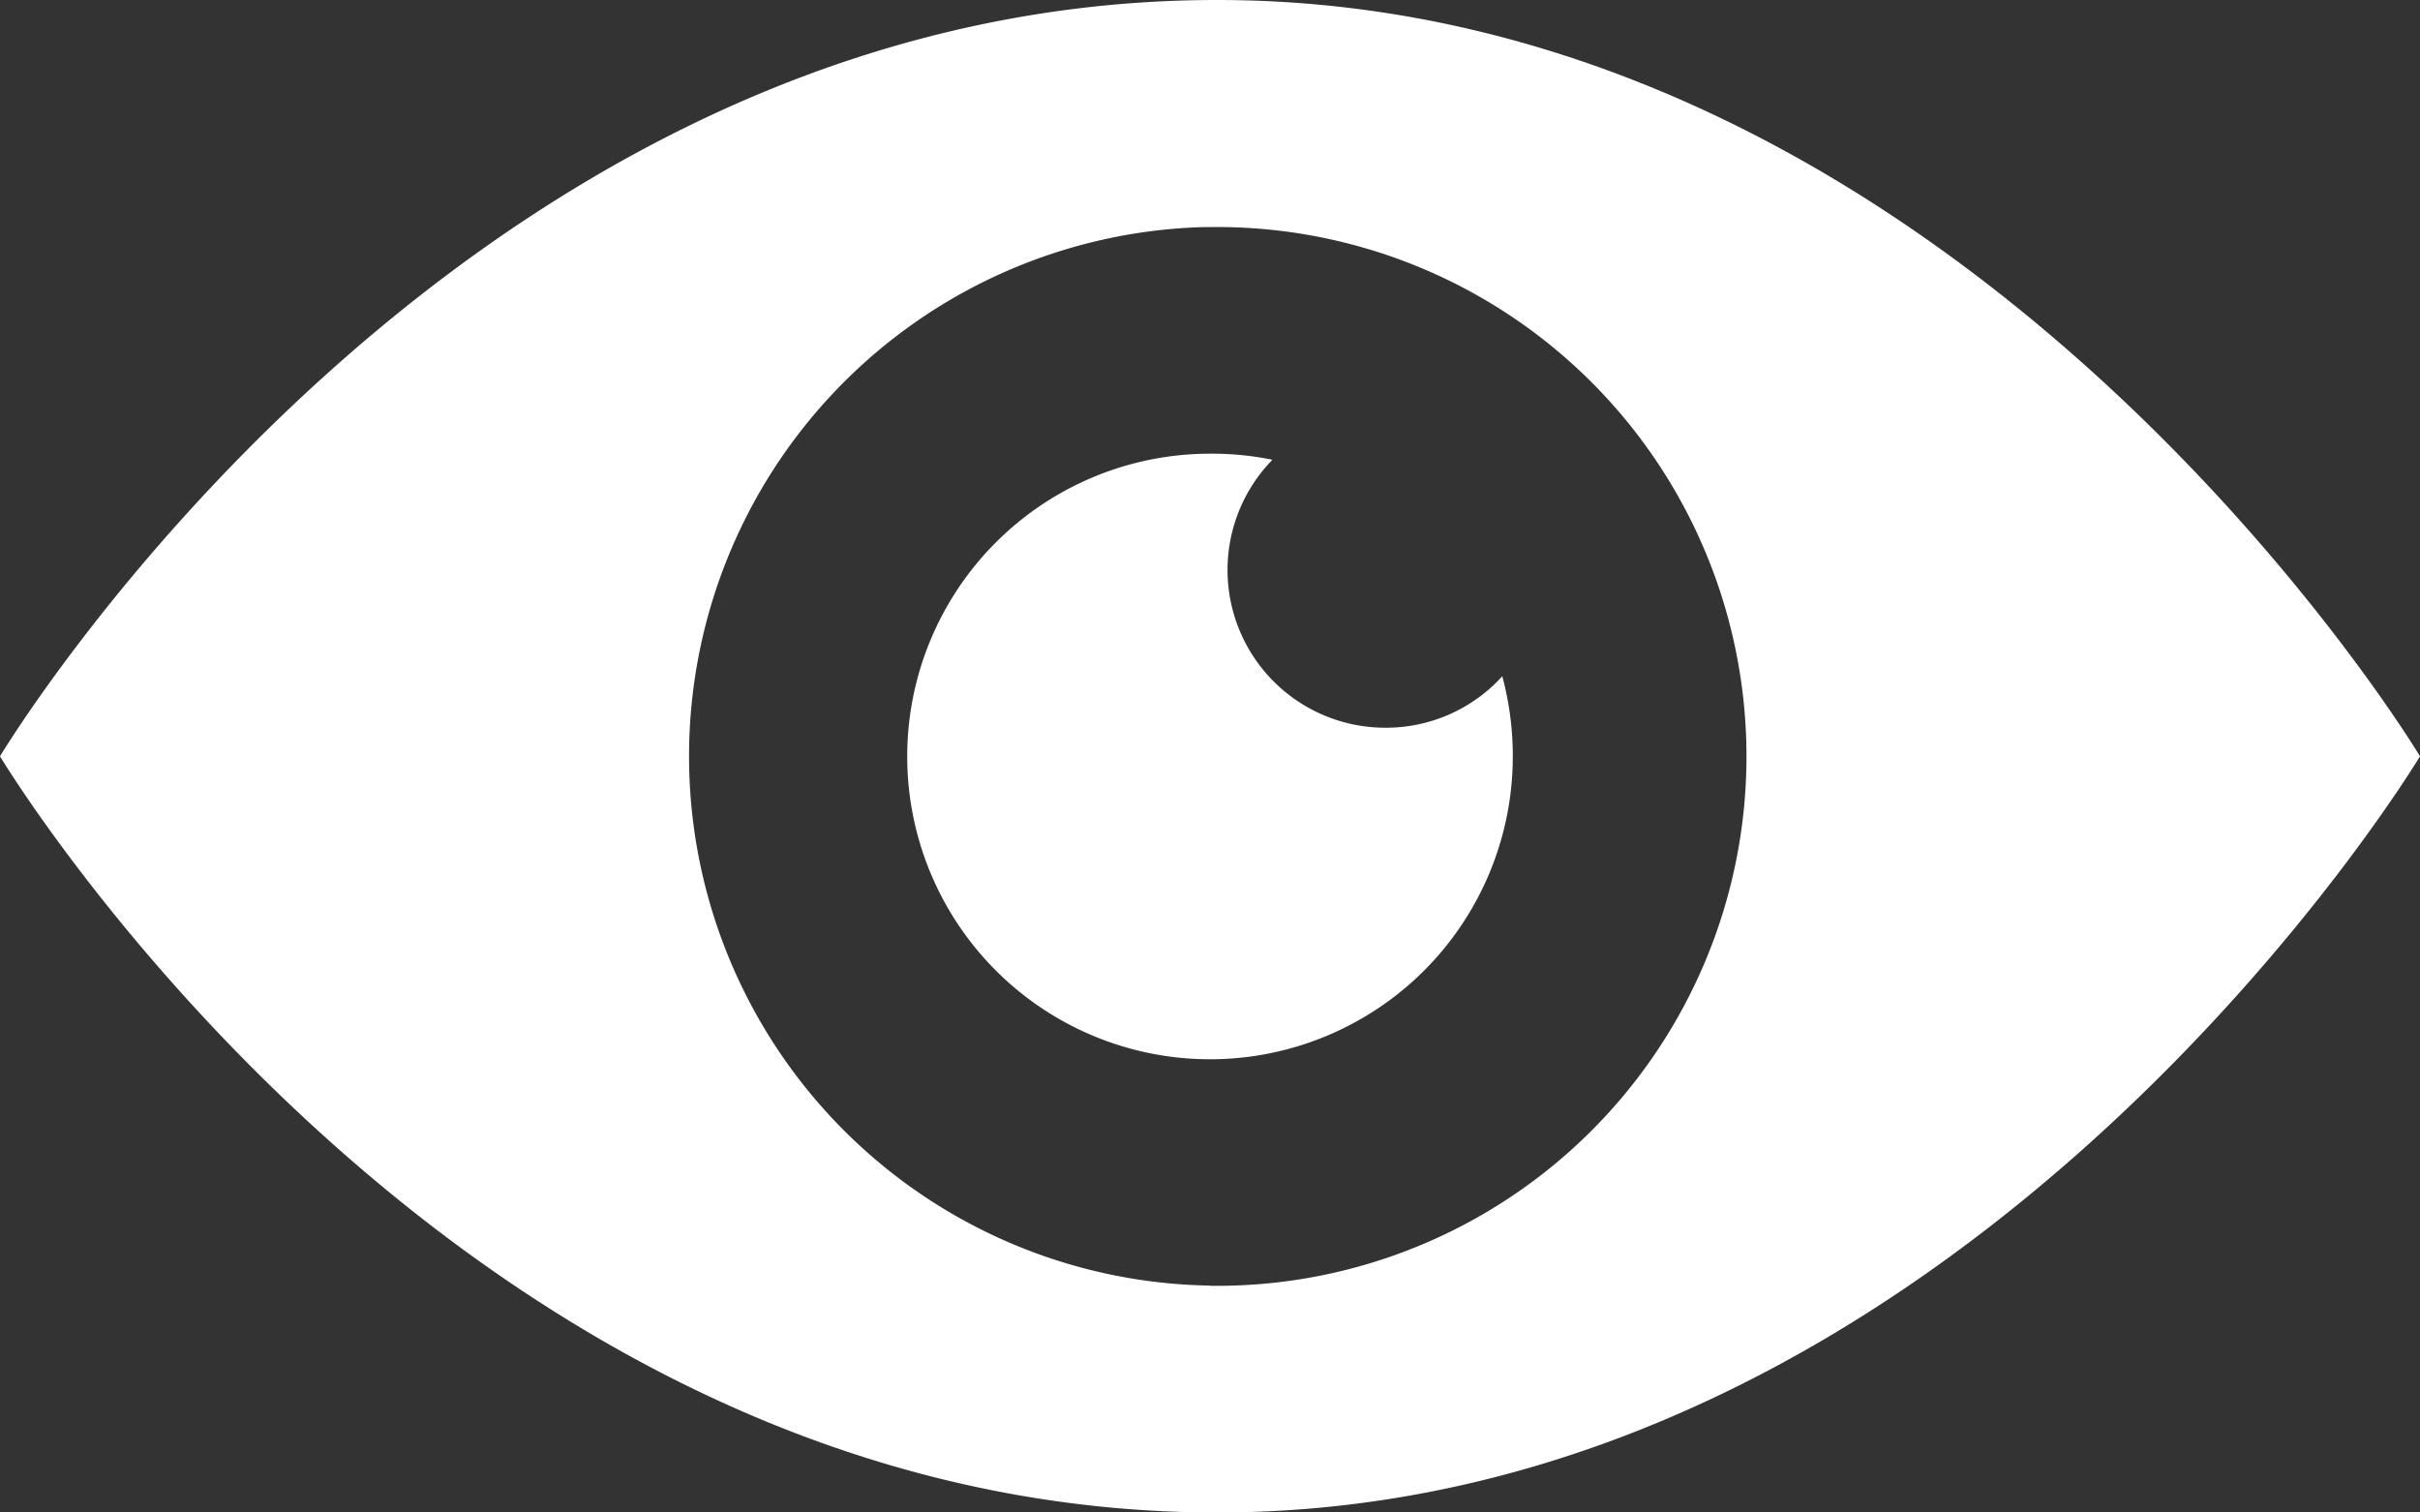 <svg xmlns="http://www.w3.org/2000/svg" viewBox="0 0 255.76 159.85"><rect x="0" y="0" width="255.76" height="159.85" fill="#333333" stroke="none"/><defs><style>.cls-1{fill:#fff}</style></defs><g id="Ebene_2" data-name="Ebene 2"><g id="Ebene_1-2" data-name="Ebene 1"><path class="cls-1" d="M146.41 76.91a16.67 16.67 0 0 1-11.93-28.32 31.7 31.7 0 0 0-6.6-.64 32 32 0 1 0 32 32 32.36 32.36 0 0 0-1.11-8.48 16.58 16.58 0 0 1-12.36 5.44z"/><path class="cls-1" d="M128.63 0C47.91 0 0 79.93 0 79.93s47.91 79.92 128.63 79.92c79.13 0 127.13-79.92 127.13-79.92S207.76 0 128.63 0zm-.76 135.87A55.95 55.95 0 0 1 127.18 24h.7a55.95 55.95 0 1 1 0 111.89z"/></g></g></svg>